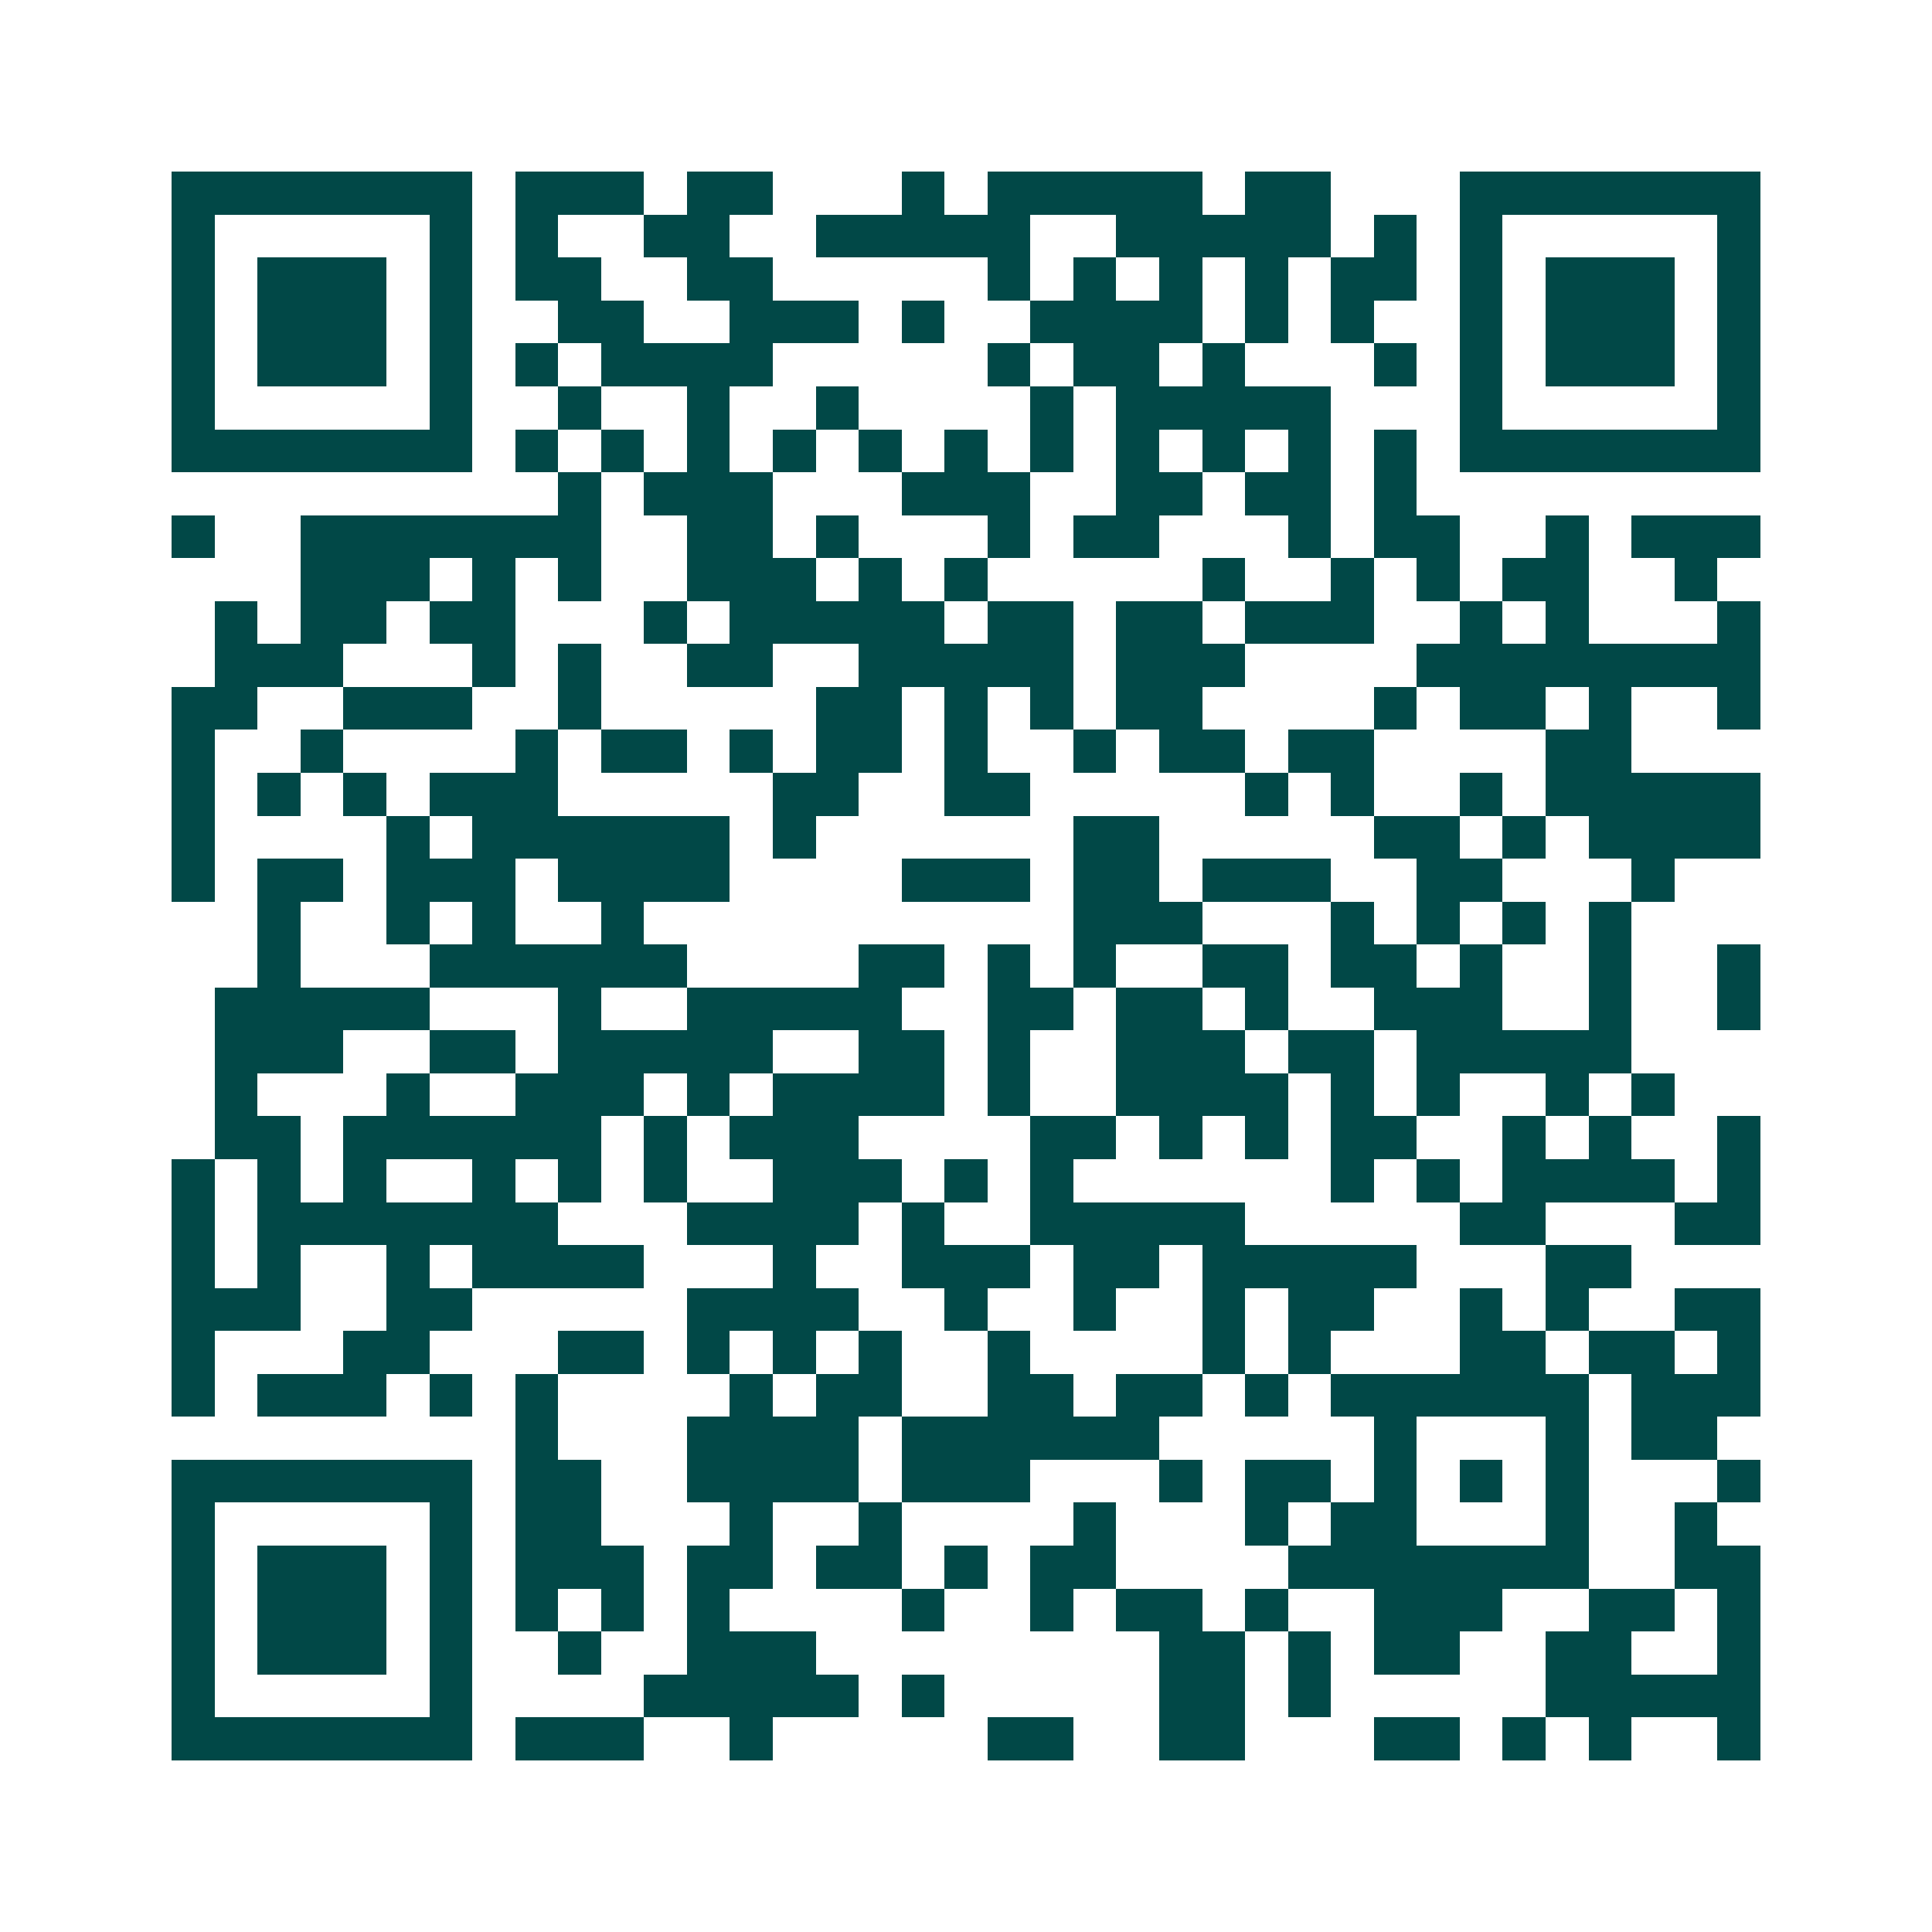 <svg xmlns="http://www.w3.org/2000/svg" width="200" height="200" viewBox="0 0 45 45" shape-rendering="crispEdges"><path fill="#ffffff" d="M0 0h45v45H0z"/><path stroke="#014847" d="M4 4.5h7m1 0h3m1 0h2m3 0h1m1 0h5m1 0h2m3 0h7M4 5.5h1m5 0h1m1 0h1m2 0h2m2 0h5m2 0h5m1 0h1m1 0h1m5 0h1M4 6.5h1m1 0h3m1 0h1m1 0h2m2 0h2m5 0h1m1 0h1m1 0h1m1 0h1m1 0h2m1 0h1m1 0h3m1 0h1M4 7.5h1m1 0h3m1 0h1m2 0h2m2 0h3m1 0h1m2 0h4m1 0h1m1 0h1m2 0h1m1 0h3m1 0h1M4 8.5h1m1 0h3m1 0h1m1 0h1m1 0h4m5 0h1m1 0h2m1 0h1m3 0h1m1 0h1m1 0h3m1 0h1M4 9.5h1m5 0h1m2 0h1m2 0h1m2 0h1m4 0h1m1 0h5m3 0h1m5 0h1M4 10.5h7m1 0h1m1 0h1m1 0h1m1 0h1m1 0h1m1 0h1m1 0h1m1 0h1m1 0h1m1 0h1m1 0h1m1 0h7M13 11.5h1m1 0h3m3 0h3m2 0h2m1 0h2m1 0h1M4 12.5h1m2 0h7m2 0h2m1 0h1m3 0h1m1 0h2m3 0h1m1 0h2m2 0h1m1 0h3M7 13.5h3m1 0h1m1 0h1m2 0h3m1 0h1m1 0h1m5 0h1m2 0h1m1 0h1m1 0h2m2 0h1M5 14.5h1m1 0h2m1 0h2m3 0h1m1 0h5m1 0h2m1 0h2m1 0h3m2 0h1m1 0h1m3 0h1M5 15.5h3m3 0h1m1 0h1m2 0h2m2 0h5m1 0h3m4 0h8M4 16.5h2m2 0h3m2 0h1m5 0h2m1 0h1m1 0h1m1 0h2m4 0h1m1 0h2m1 0h1m2 0h1M4 17.5h1m2 0h1m4 0h1m1 0h2m1 0h1m1 0h2m1 0h1m2 0h1m1 0h2m1 0h2m4 0h2M4 18.5h1m1 0h1m1 0h1m1 0h3m5 0h2m2 0h2m5 0h1m1 0h1m2 0h1m1 0h5M4 19.5h1m4 0h1m1 0h6m1 0h1m6 0h2m5 0h2m1 0h1m1 0h4M4 20.5h1m1 0h2m1 0h3m1 0h4m4 0h3m1 0h2m1 0h3m2 0h2m3 0h1M6 21.5h1m2 0h1m1 0h1m2 0h1m10 0h3m3 0h1m1 0h1m1 0h1m1 0h1M6 22.5h1m3 0h6m4 0h2m1 0h1m1 0h1m2 0h2m1 0h2m1 0h1m2 0h1m2 0h1M5 23.5h5m3 0h1m2 0h5m2 0h2m1 0h2m1 0h1m2 0h3m2 0h1m2 0h1M5 24.5h3m2 0h2m1 0h5m2 0h2m1 0h1m2 0h3m1 0h2m1 0h5M5 25.5h1m3 0h1m2 0h3m1 0h1m1 0h4m1 0h1m2 0h4m1 0h1m1 0h1m2 0h1m1 0h1M5 26.5h2m1 0h6m1 0h1m1 0h3m4 0h2m1 0h1m1 0h1m1 0h2m2 0h1m1 0h1m2 0h1M4 27.5h1m1 0h1m1 0h1m2 0h1m1 0h1m1 0h1m2 0h3m1 0h1m1 0h1m6 0h1m1 0h1m1 0h4m1 0h1M4 28.5h1m1 0h7m3 0h4m1 0h1m2 0h5m5 0h2m3 0h2M4 29.5h1m1 0h1m2 0h1m1 0h4m3 0h1m2 0h3m1 0h2m1 0h5m3 0h2M4 30.5h3m2 0h2m5 0h4m2 0h1m2 0h1m2 0h1m1 0h2m2 0h1m1 0h1m2 0h2M4 31.5h1m3 0h2m3 0h2m1 0h1m1 0h1m1 0h1m2 0h1m4 0h1m1 0h1m3 0h2m1 0h2m1 0h1M4 32.5h1m1 0h3m1 0h1m1 0h1m4 0h1m1 0h2m2 0h2m1 0h2m1 0h1m1 0h6m1 0h3M12 33.5h1m3 0h4m1 0h6m5 0h1m3 0h1m1 0h2M4 34.5h7m1 0h2m2 0h4m1 0h3m3 0h1m1 0h2m1 0h1m1 0h1m1 0h1m3 0h1M4 35.5h1m5 0h1m1 0h2m3 0h1m2 0h1m4 0h1m3 0h1m1 0h2m3 0h1m2 0h1M4 36.5h1m1 0h3m1 0h1m1 0h3m1 0h2m1 0h2m1 0h1m1 0h2m4 0h7m2 0h2M4 37.5h1m1 0h3m1 0h1m1 0h1m1 0h1m1 0h1m4 0h1m2 0h1m1 0h2m1 0h1m2 0h3m2 0h2m1 0h1M4 38.5h1m1 0h3m1 0h1m2 0h1m2 0h3m8 0h2m1 0h1m1 0h2m2 0h2m2 0h1M4 39.5h1m5 0h1m4 0h5m1 0h1m5 0h2m1 0h1m5 0h5M4 40.5h7m1 0h3m2 0h1m5 0h2m2 0h2m3 0h2m1 0h1m1 0h1m2 0h1"/></svg>
